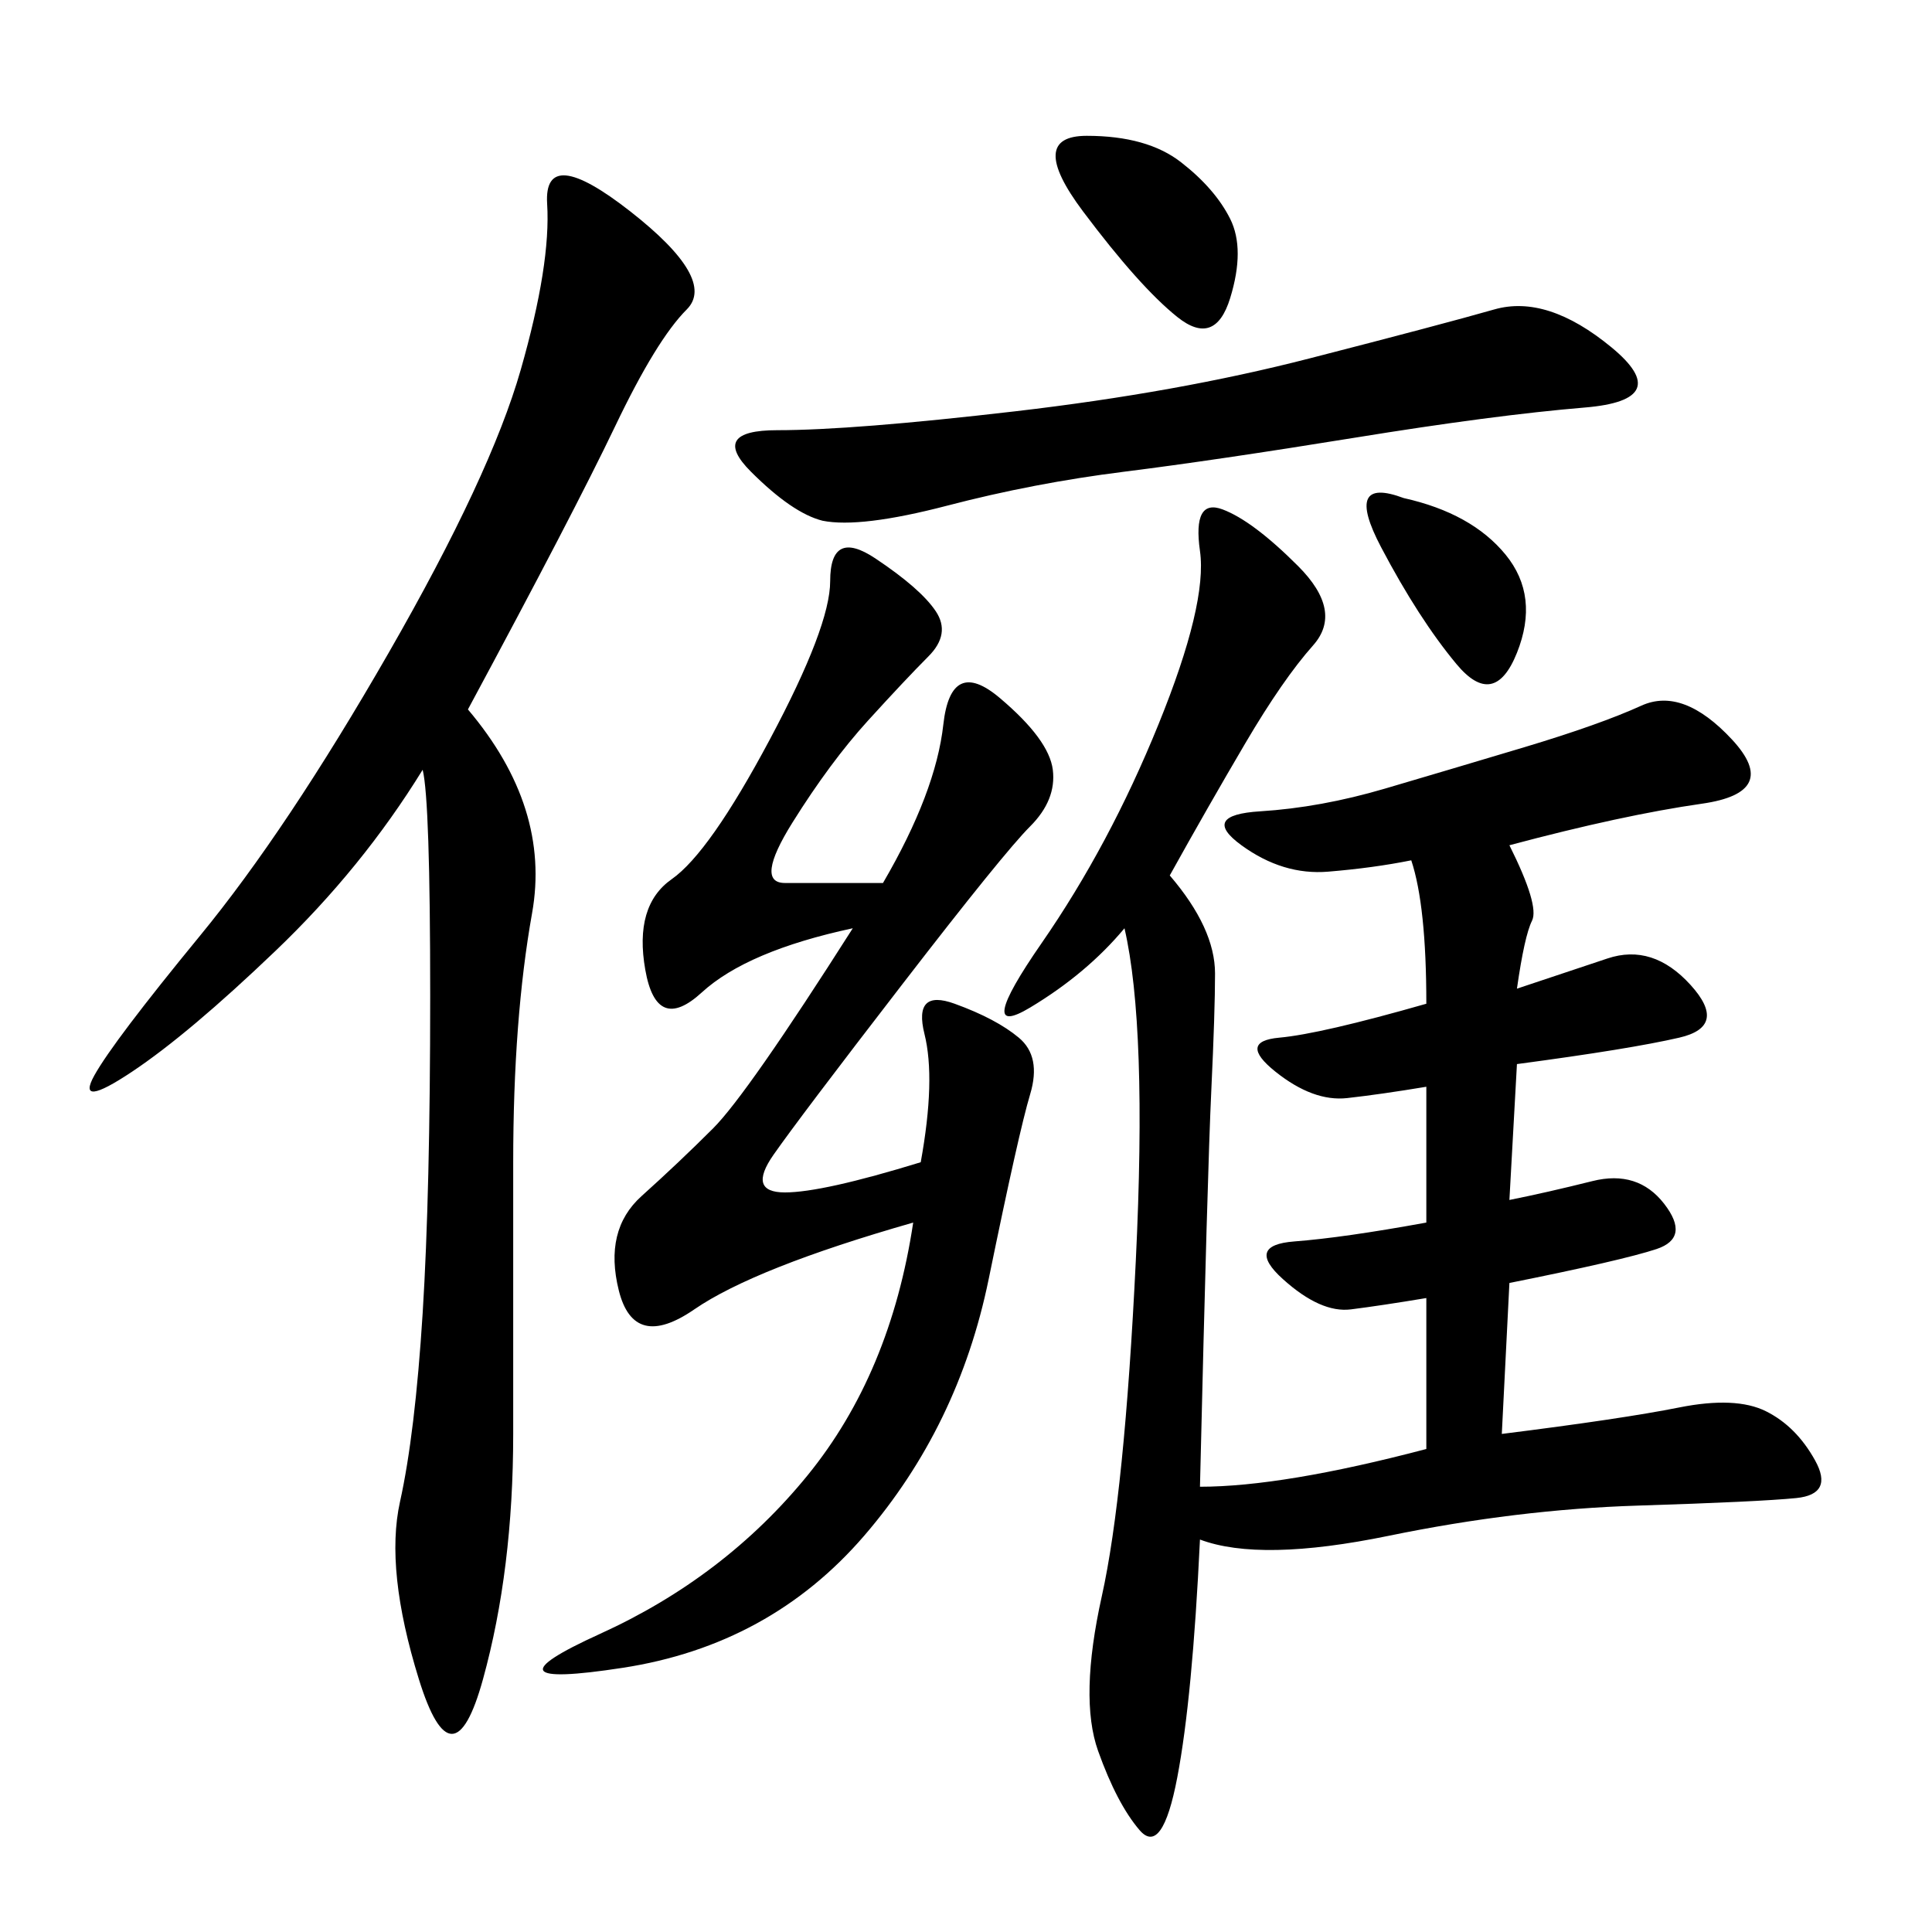 <svg xmlns="http://www.w3.org/2000/svg" xmlns:xlink="http://www.w3.org/1999/xlink" width="300" height="300"><path d="M181.64 135.94Q188.67 144.14 188.67 151.17L188.67 151.17Q188.67 157.03 188.09 169.34Q187.50 181.64 186.33 230.86L186.33 230.86Q199.22 230.86 221.48 225L221.48 225L221.48 201.56Q214.45 202.73 209.77 203.32Q205.08 203.91 199.22 198.63Q193.36 193.36 200.98 192.77Q208.59 192.19 221.48 189.84L221.48 189.84L221.48 168.75Q214.45 169.92 209.18 170.51Q203.91 171.09 198.05 166.41Q192.19 161.72 198.63 161.13Q205.08 160.55 221.48 155.86L221.48 155.86Q221.48 140.63 219.14 133.59L219.14 133.59Q213.28 134.77 206.25 135.35Q199.22 135.94 192.77 131.25Q186.33 126.56 195.70 125.98Q205.08 125.39 215.04 122.46Q225 119.53 236.72 116.02Q248.44 112.50 254.88 109.57Q261.33 106.64 268.95 114.84Q276.56 123.05 264.26 124.80Q251.95 126.56 234.38 131.25L234.38 131.25Q239.06 140.63 237.89 142.97Q236.72 145.31 235.55 153.52L235.55 153.52L249.61 148.83Q256.64 146.48 262.50 152.93Q268.36 159.38 260.74 161.13Q253.13 162.89 235.55 165.23L235.55 165.23L234.38 186.33Q240.23 185.16 247.27 183.40Q254.30 181.64 258.40 186.91Q262.50 192.19 257.23 193.95Q251.95 195.70 234.38 199.22L234.38 199.22L233.20 222.66Q251.95 220.31 260.74 218.55Q269.53 216.80 274.22 219.14Q278.91 221.48 281.84 226.76Q284.77 232.03 278.91 232.62Q273.05 233.20 254.30 233.79Q235.55 234.38 215.63 238.48Q195.70 242.58 186.33 239.06L186.33 239.06Q185.16 263.67 182.81 275.98Q180.47 288.28 176.95 284.18Q173.44 280.08 170.51 271.88Q167.58 263.67 171.09 247.85Q174.61 232.03 176.37 195.70Q178.13 159.38 174.61 144.14L174.61 144.14Q168.75 151.17 159.96 156.45Q151.17 161.72 161.72 146.48Q172.27 131.25 179.88 112.50Q187.50 93.75 186.33 85.55Q185.16 77.34 189.84 79.10Q194.53 80.86 201.56 87.89Q208.59 94.92 203.91 100.20Q199.22 105.47 193.36 115.43Q187.50 125.39 181.64 135.94L181.64 135.94ZM141.80 189.84Q117.19 196.88 107.81 203.32Q98.44 209.77 96.09 200.39Q93.75 191.02 99.61 185.74Q105.47 180.47 110.74 175.20Q116.02 169.92 132.42 144.14L132.42 144.14Q116.02 147.66 108.98 154.10Q101.95 160.55 100.20 150.59Q98.44 140.63 104.30 136.52Q110.16 132.42 119.53 114.84Q128.91 97.27 128.91 90.23L128.91 90.23Q128.91 82.03 135.94 86.72Q142.97 91.41 145.31 94.92Q147.66 98.44 144.14 101.95Q140.63 105.47 134.77 111.91Q128.91 118.36 123.05 127.73Q117.19 137.11 121.88 137.11L121.88 137.11L137.11 137.11Q145.31 123.05 146.48 112.50Q147.66 101.95 155.27 108.40Q162.89 114.84 163.48 119.53Q164.06 124.22 159.96 128.32Q155.86 132.42 140.04 152.93Q124.22 173.44 120.12 179.30Q116.02 185.16 121.88 185.16L121.88 185.16Q127.73 185.16 142.97 180.47L142.97 180.47Q145.31 167.58 143.55 160.55Q141.80 153.52 148.24 155.86Q154.69 158.20 158.20 161.13Q161.72 164.06 159.96 169.92Q158.20 175.78 153.52 198.63Q148.83 221.48 134.18 238.48Q119.53 255.47 96.68 258.98Q73.83 262.50 93.16 253.71Q112.50 244.92 125.39 229.10Q138.28 213.28 141.80 189.84L141.80 189.84ZM72.66 110.16Q85.55 125.39 82.62 141.80Q79.69 158.20 79.69 180.47L79.69 180.47L79.69 222.66Q79.69 243.75 75 260.74Q70.31 277.73 65.04 260.74Q59.77 243.75 62.11 233.20Q64.45 222.66 65.63 203.91Q66.80 185.16 66.80 154.69L66.80 154.69Q66.80 124.22 65.63 119.53L65.63 119.53Q56.25 134.77 42.77 147.66Q29.30 160.55 20.51 166.41Q11.72 172.27 14.65 166.99Q17.58 161.72 31.05 145.31Q44.53 128.91 60.35 101.37Q76.17 73.83 80.86 57.42Q85.55 41.02 84.96 31.64Q84.38 22.27 97.85 32.81Q111.33 43.36 106.64 48.05Q101.95 52.73 95.51 66.21Q89.06 79.69 72.66 110.16L72.66 110.16ZM127.73 80.86Q123.05 79.69 116.60 73.24Q110.16 66.80 120.70 66.80L120.70 66.80Q132.42 66.80 157.62 63.87Q182.81 60.94 203.32 55.66Q223.83 50.39 232.03 48.05Q240.23 45.70 250.20 53.91Q260.16 62.11 246.09 63.28Q232.03 64.45 210.35 67.97Q188.67 71.48 174.61 73.24Q160.55 75 147.07 78.52Q133.59 82.03 127.73 80.86L127.73 80.86ZM168.75 21.09Q178.13 21.09 183.40 25.20Q188.67 29.30 191.02 33.98Q193.36 38.67 191.02 46.29Q188.67 53.91 182.81 49.22Q176.95 44.53 168.16 32.81Q159.38 21.09 168.75 21.09L168.75 21.09ZM217.97 77.34Q228.52 79.69 233.79 86.13Q239.06 92.58 235.55 101.37Q232.03 110.16 226.17 103.13Q220.31 96.09 214.45 84.96Q208.59 73.83 217.97 77.34L217.97 77.34Z"/></svg>